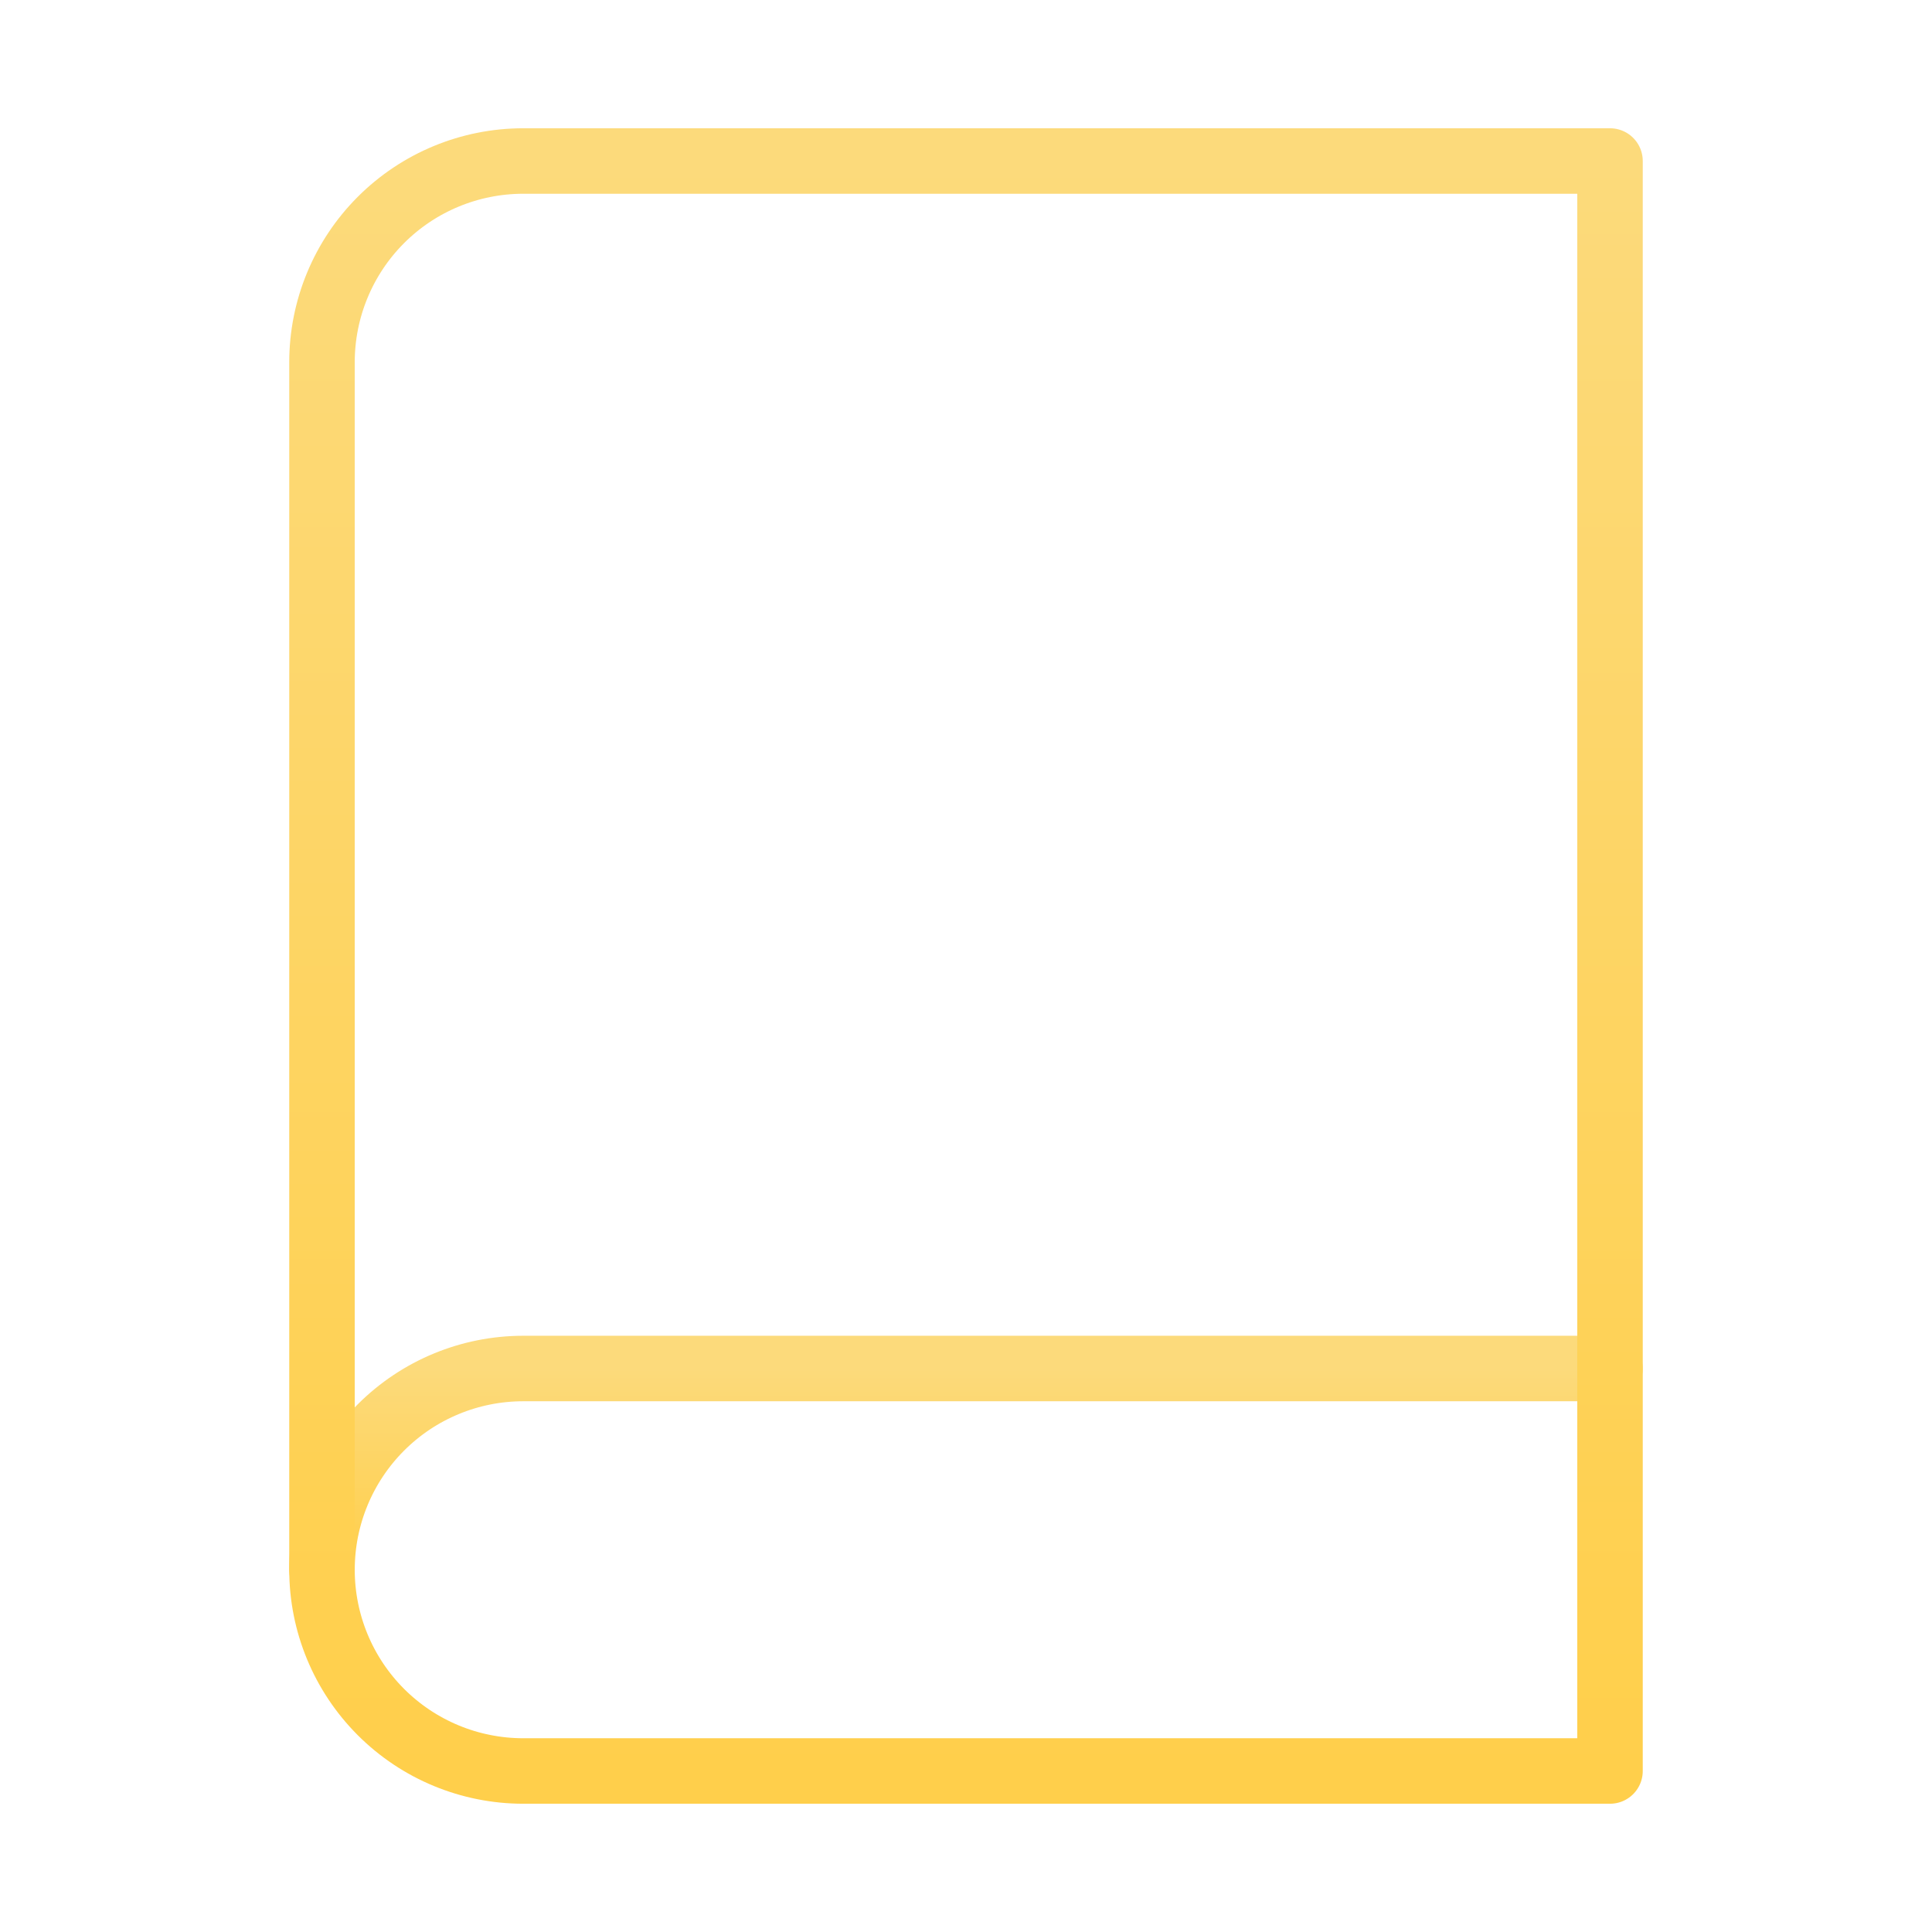 <svg xmlns="http://www.w3.org/2000/svg" width="59" height="59" viewBox="0 0 59 59" fill="none"><path d="M9.833 47.938C9.833 46.308 10.481 44.744 11.633 43.592C12.786 42.439 14.349 41.792 15.979 41.792H49.167" stroke="url(#paint0_linear_45_119)" stroke-width="2" stroke-linecap="round" stroke-linejoin="round"></path><path d="M15.979 4.917H49.167V54.083H15.979C14.349 54.083 12.786 53.436 11.633 52.283C10.481 51.131 9.833 49.568 9.833 47.938V11.063C9.833 9.433 10.481 7.869 11.633 6.717C12.786 5.564 14.349 4.917 15.979 4.917Z" stroke="url(#paint1_linear_45_119)" stroke-width="2" stroke-linecap="round" stroke-linejoin="round"></path><defs><linearGradient id="paint0_linear_45_119" x1="29.5" y1="41.792" x2="29.5" y2="47.938" gradientUnits="userSpaceOnUse"><stop stop-color="#FCDA7B"></stop><stop offset="1" stop-color="#FFCF4B"></stop></linearGradient><linearGradient id="paint1_linear_45_119" x1="29.5" y1="4.917" x2="29.5" y2="54.083" gradientUnits="userSpaceOnUse"><stop stop-color="#FCDA7B"></stop><stop offset="1" stop-color="#FFCF4B"></stop></linearGradient></defs></svg>